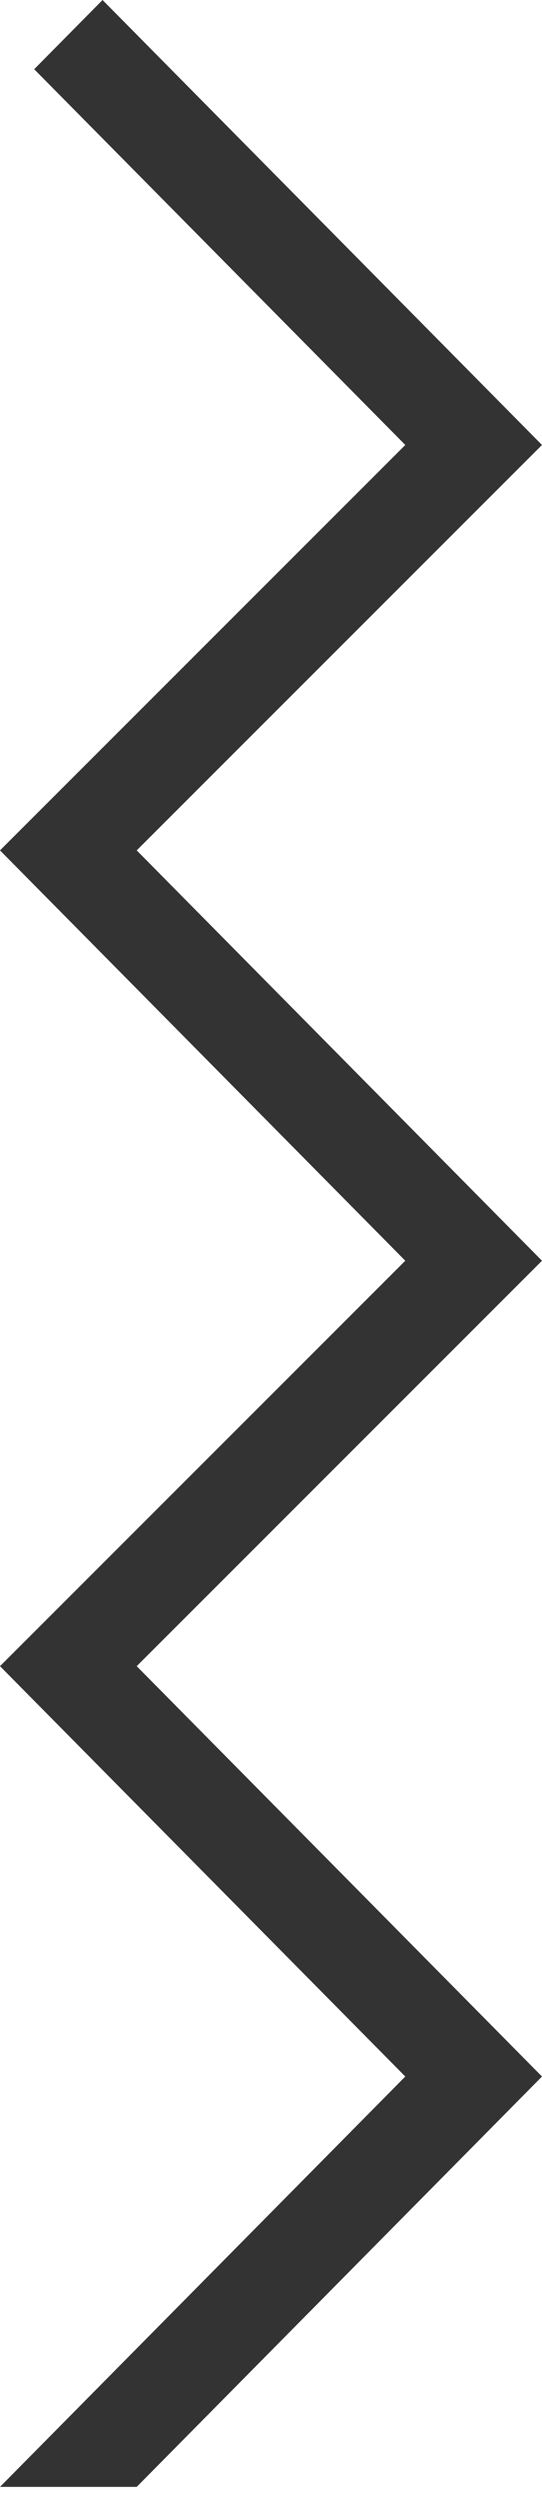 <?xml version="1.0" encoding="UTF-8"?> <svg xmlns="http://www.w3.org/2000/svg" width="41" height="189" viewBox="0 0 41 189" fill="none"> <path d="M-5.88432e-07 188.002L30.658 156.98L2.12361e-06 125.958L30.658 95.309L4.81932e-06 64.287L30.658 33.639L2.586 5.233L7.757 -1.45311e-06L41 33.639L10.342 64.287L41 95.309L10.342 125.958L41 156.98L10.342 188.002L-5.88432e-07 188.002Z" fill="#333333"></path> </svg> 